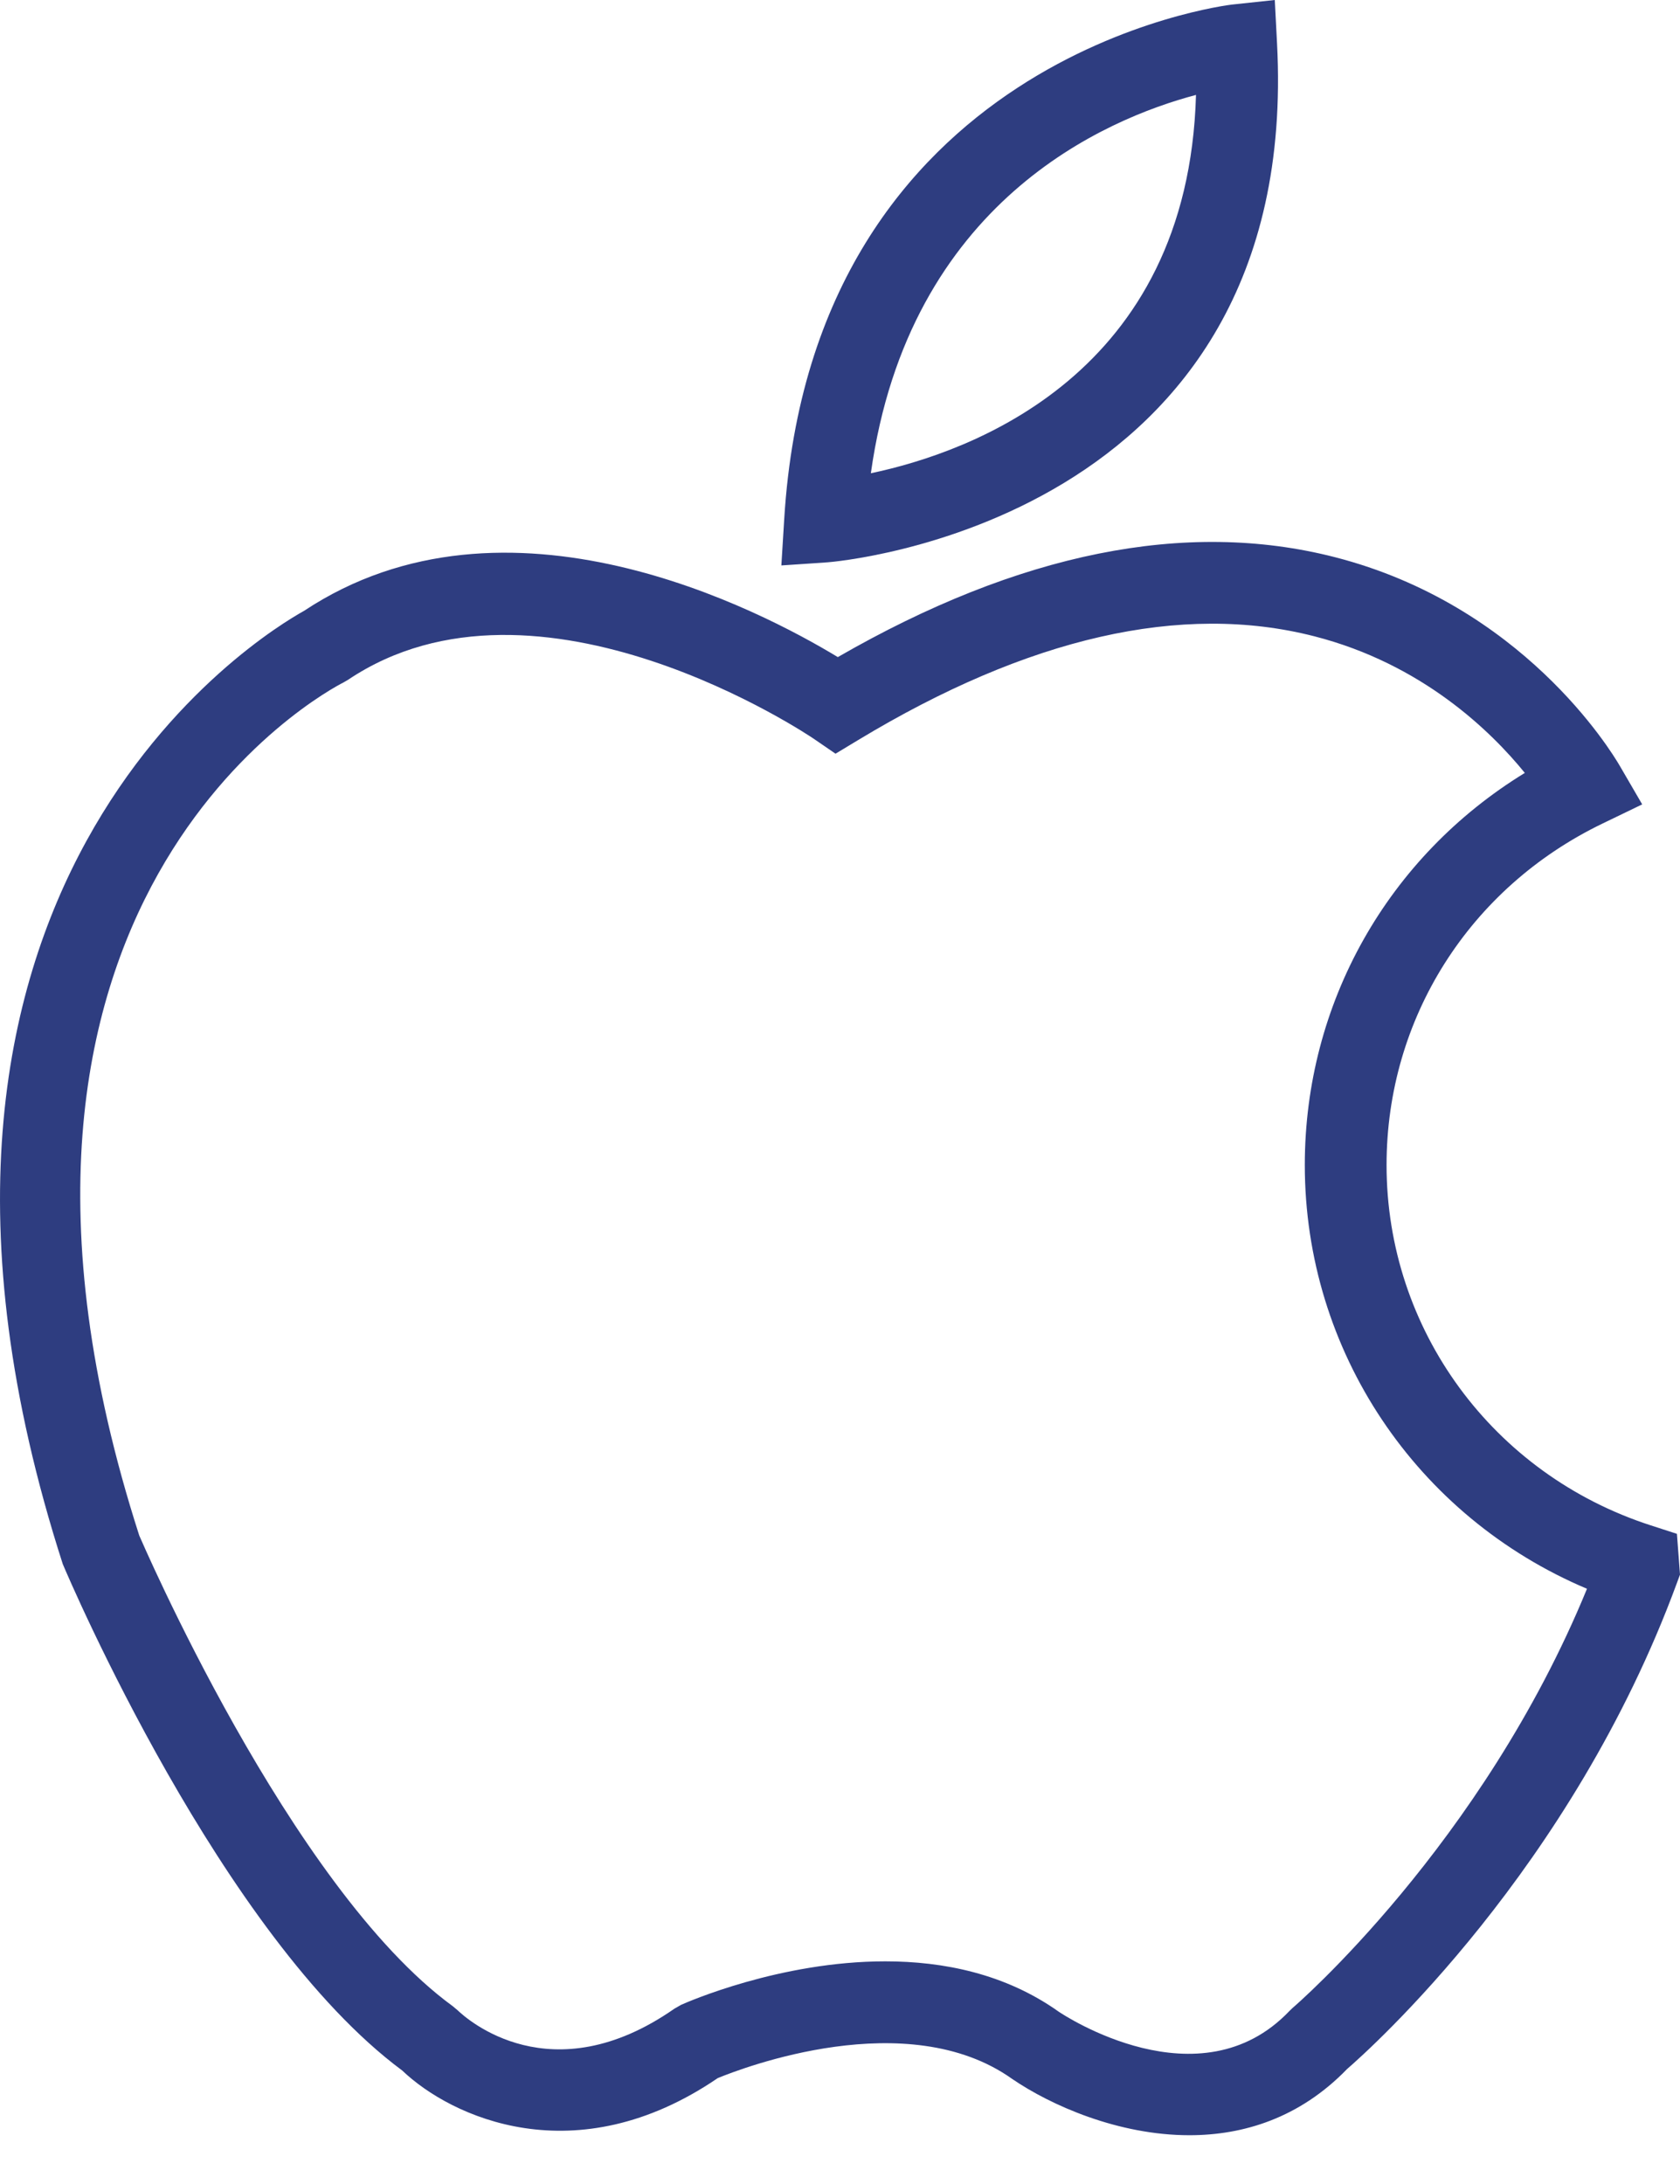 <svg width="30" height="39" viewBox="0 0 30 39" fill="none" xmlns="http://www.w3.org/2000/svg">
<path d="M22.804 0.77L22.764 0L21.997 0.082C21.922 0.091 14.512 0.983 14.004 9.268L13.953 10.097L14.782 10.041C14.867 10.035 23.259 9.365 22.804 0.77ZM21.357 1.695C21.218 6.687 17.334 8.076 15.551 8.451C16.23 3.599 19.748 2.121 21.357 1.695Z" fill="#2E3D80"/>
<path d="M29.945 27.39L29.479 27.239C26.655 26.326 24.76 23.74 24.76 20.804C24.76 18.192 26.236 15.856 28.615 14.707L29.325 14.364L28.929 13.683C28.76 13.391 27.176 10.804 23.831 9.948C21.178 9.269 18.195 9.87 14.961 11.734C13.592 10.904 9.046 8.509 5.428 10.909C4.72 11.301 -2.786 15.797 1.121 27.93C1.235 28.201 3.959 34.583 7.182 36.973C8.052 37.804 10.276 38.842 12.817 37.109C13.257 36.928 16.203 35.794 18.072 37.122C18.762 37.594 19.967 38.129 21.239 38.129C22.204 38.129 23.208 37.822 24.056 36.946C24.452 36.603 28.067 33.377 29.945 28.267L30 28.118L29.945 27.39ZM23.081 35.857L23.025 35.911C21.424 37.592 18.996 35.984 18.907 35.924C17.952 35.245 16.846 35.024 15.808 35.024C13.925 35.024 12.27 35.753 12.164 35.8L12.045 35.868C9.841 37.406 8.332 36.052 8.172 35.898L8.085 35.825C5.17 33.699 2.491 27.424 2.487 27.421C-1.169 16.056 5.835 12.338 6.133 12.187L6.214 12.14C9.606 9.862 14.483 13.159 14.531 13.192L14.92 13.459L15.323 13.216C18.36 11.38 21.101 10.755 23.469 11.362C25.398 11.856 26.627 13.061 27.229 13.802C24.785 15.299 23.3 17.912 23.3 20.804C23.3 24.13 25.297 27.086 28.339 28.371C26.466 32.942 23.117 35.828 23.081 35.857Z" fill="#2E3D80"/>
</svg>
